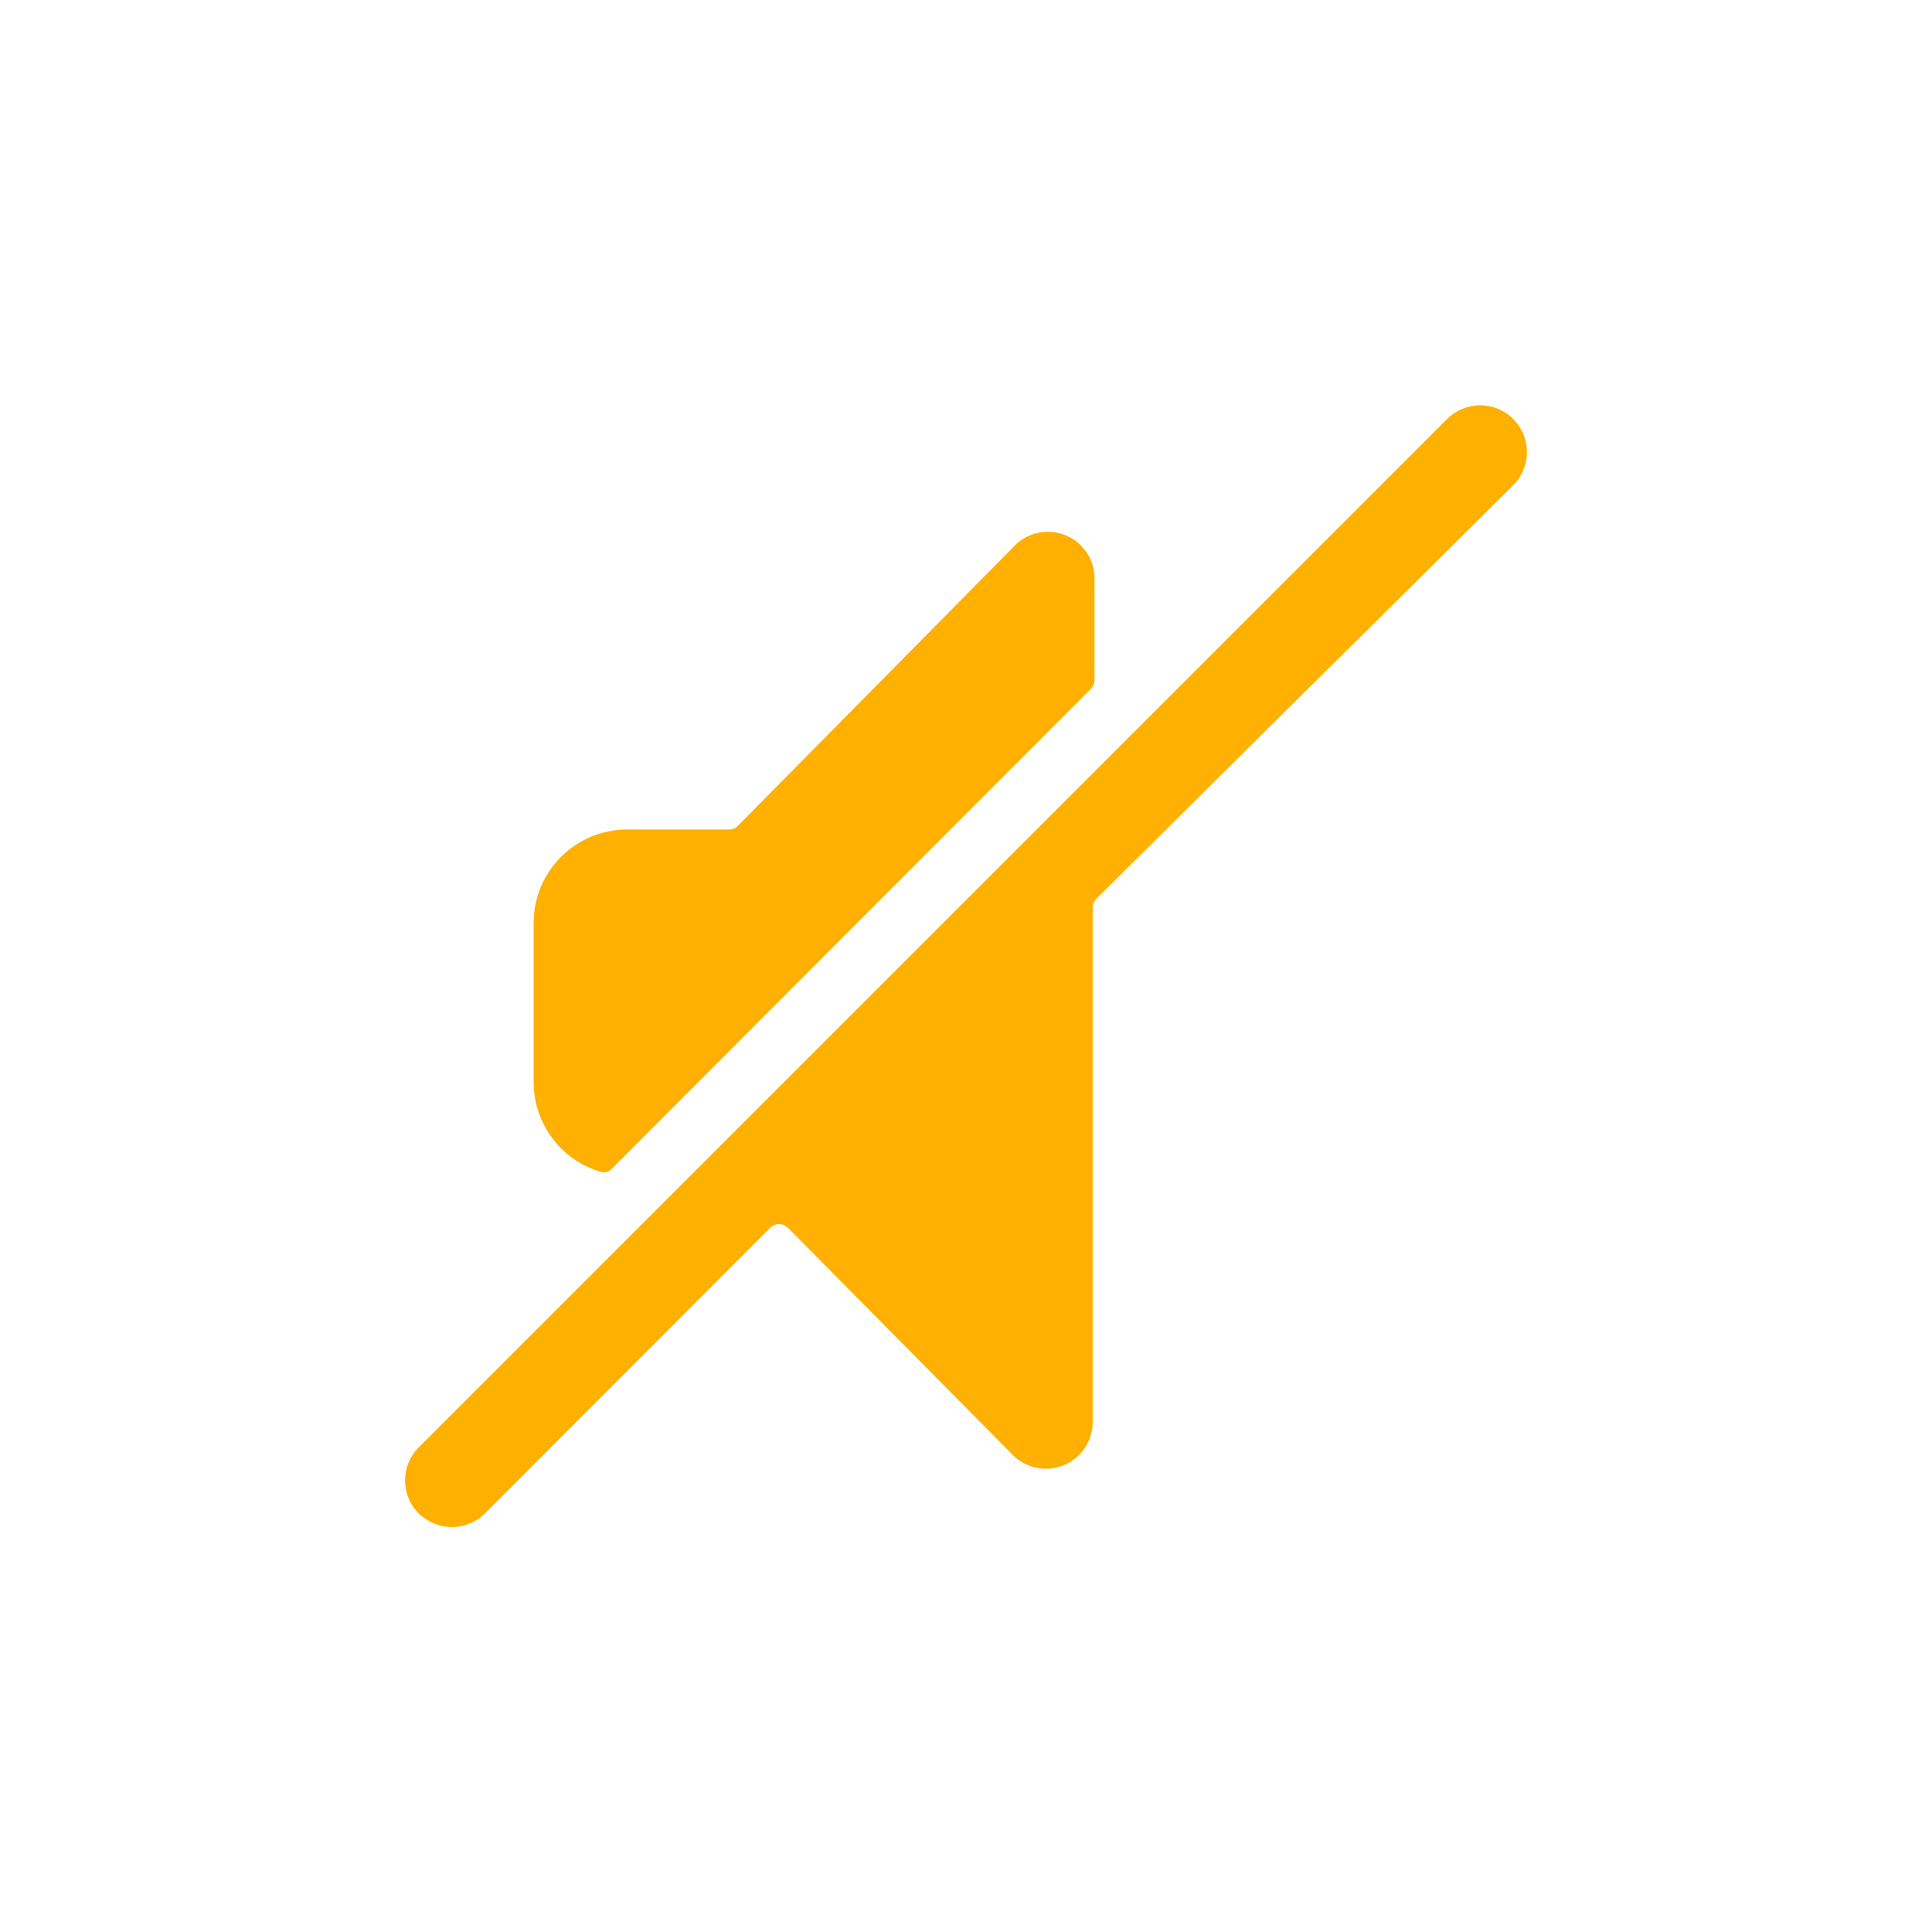 <?xml version="1.0" encoding="utf-8" standalone="yes"?>
<!DOCTYPE svg PUBLIC "-//W3C//DTD SVG 1.1//EN" "http://www.w3.org/Graphics/SVG/1.1/DTD/svg11.dtd">
<svg width="62" height="62" viewBox="0 0 62 62" style="fill:none;stroke:none;fill-rule:evenodd;clip-rule:evenodd;stroke-linecap:round;stroke-linejoin:round;stroke-miterlimit:1.5;" version="1.1" xmlns="http://www.w3.org/2000/svg" xmlns:xlink="http://www.w3.org/1999/xlink"><g id="items" style="isolation: isolate"><g id="blend" style="mix-blend-mode: normal"><g id="g-root-ic_off_91ifmb79p3pe-fill" data-item-order="999998704" transform="translate(3, 3)"><g id="ic_off_91ifmb79p3pe-fill" stroke="none" fill="#ffb000"><g><path d="M 32.02 19.09C 32.085 19.015 32.122 18.919 32.125 18.82L 32.125 15.625C 32.15 14.99 31.773 14.409 31.183 14.173C 30.594 13.937 29.919 14.098 29.5 14.575L 20.68 23.5C 20.61 23.575 20.513 23.619 20.41 23.62L 17.125 23.62C 15.468 23.62 14.125 24.963 14.125 26.62L 14.125 31.735C 14.128 33.055 14.992 34.217 16.255 34.6C 16.387 34.649 16.535 34.614 16.63 34.51ZM 45.565 12.565C 46.147 11.98 46.147 11.035 45.565 10.45C 45.283 10.166 44.9 10.006 44.5 10.006C 44.1 10.006 43.717 10.166 43.435 10.45L 10.435 43.45C 9.853 44.035 9.853 44.98 10.435 45.565C 10.502 45.634 10.578 45.694 10.66 45.745C 11.256 46.15 12.056 46.075 12.565 45.565L 21.73 36.385C 21.884 36.247 22.116 36.247 22.27 36.385L 29.5 43.69C 29.929 44.123 30.577 44.253 31.14 44.019C 31.703 43.785 32.069 43.234 32.065 42.625L 32.065 26.125C 32.068 26.026 32.105 25.93 32.17 25.855Z"></path></g></g></g><g id="g-root-ic_off_91ifmb79p3pe-stroke" data-item-order="999998704" transform="translate(3, 3)"></g></g></g></svg>